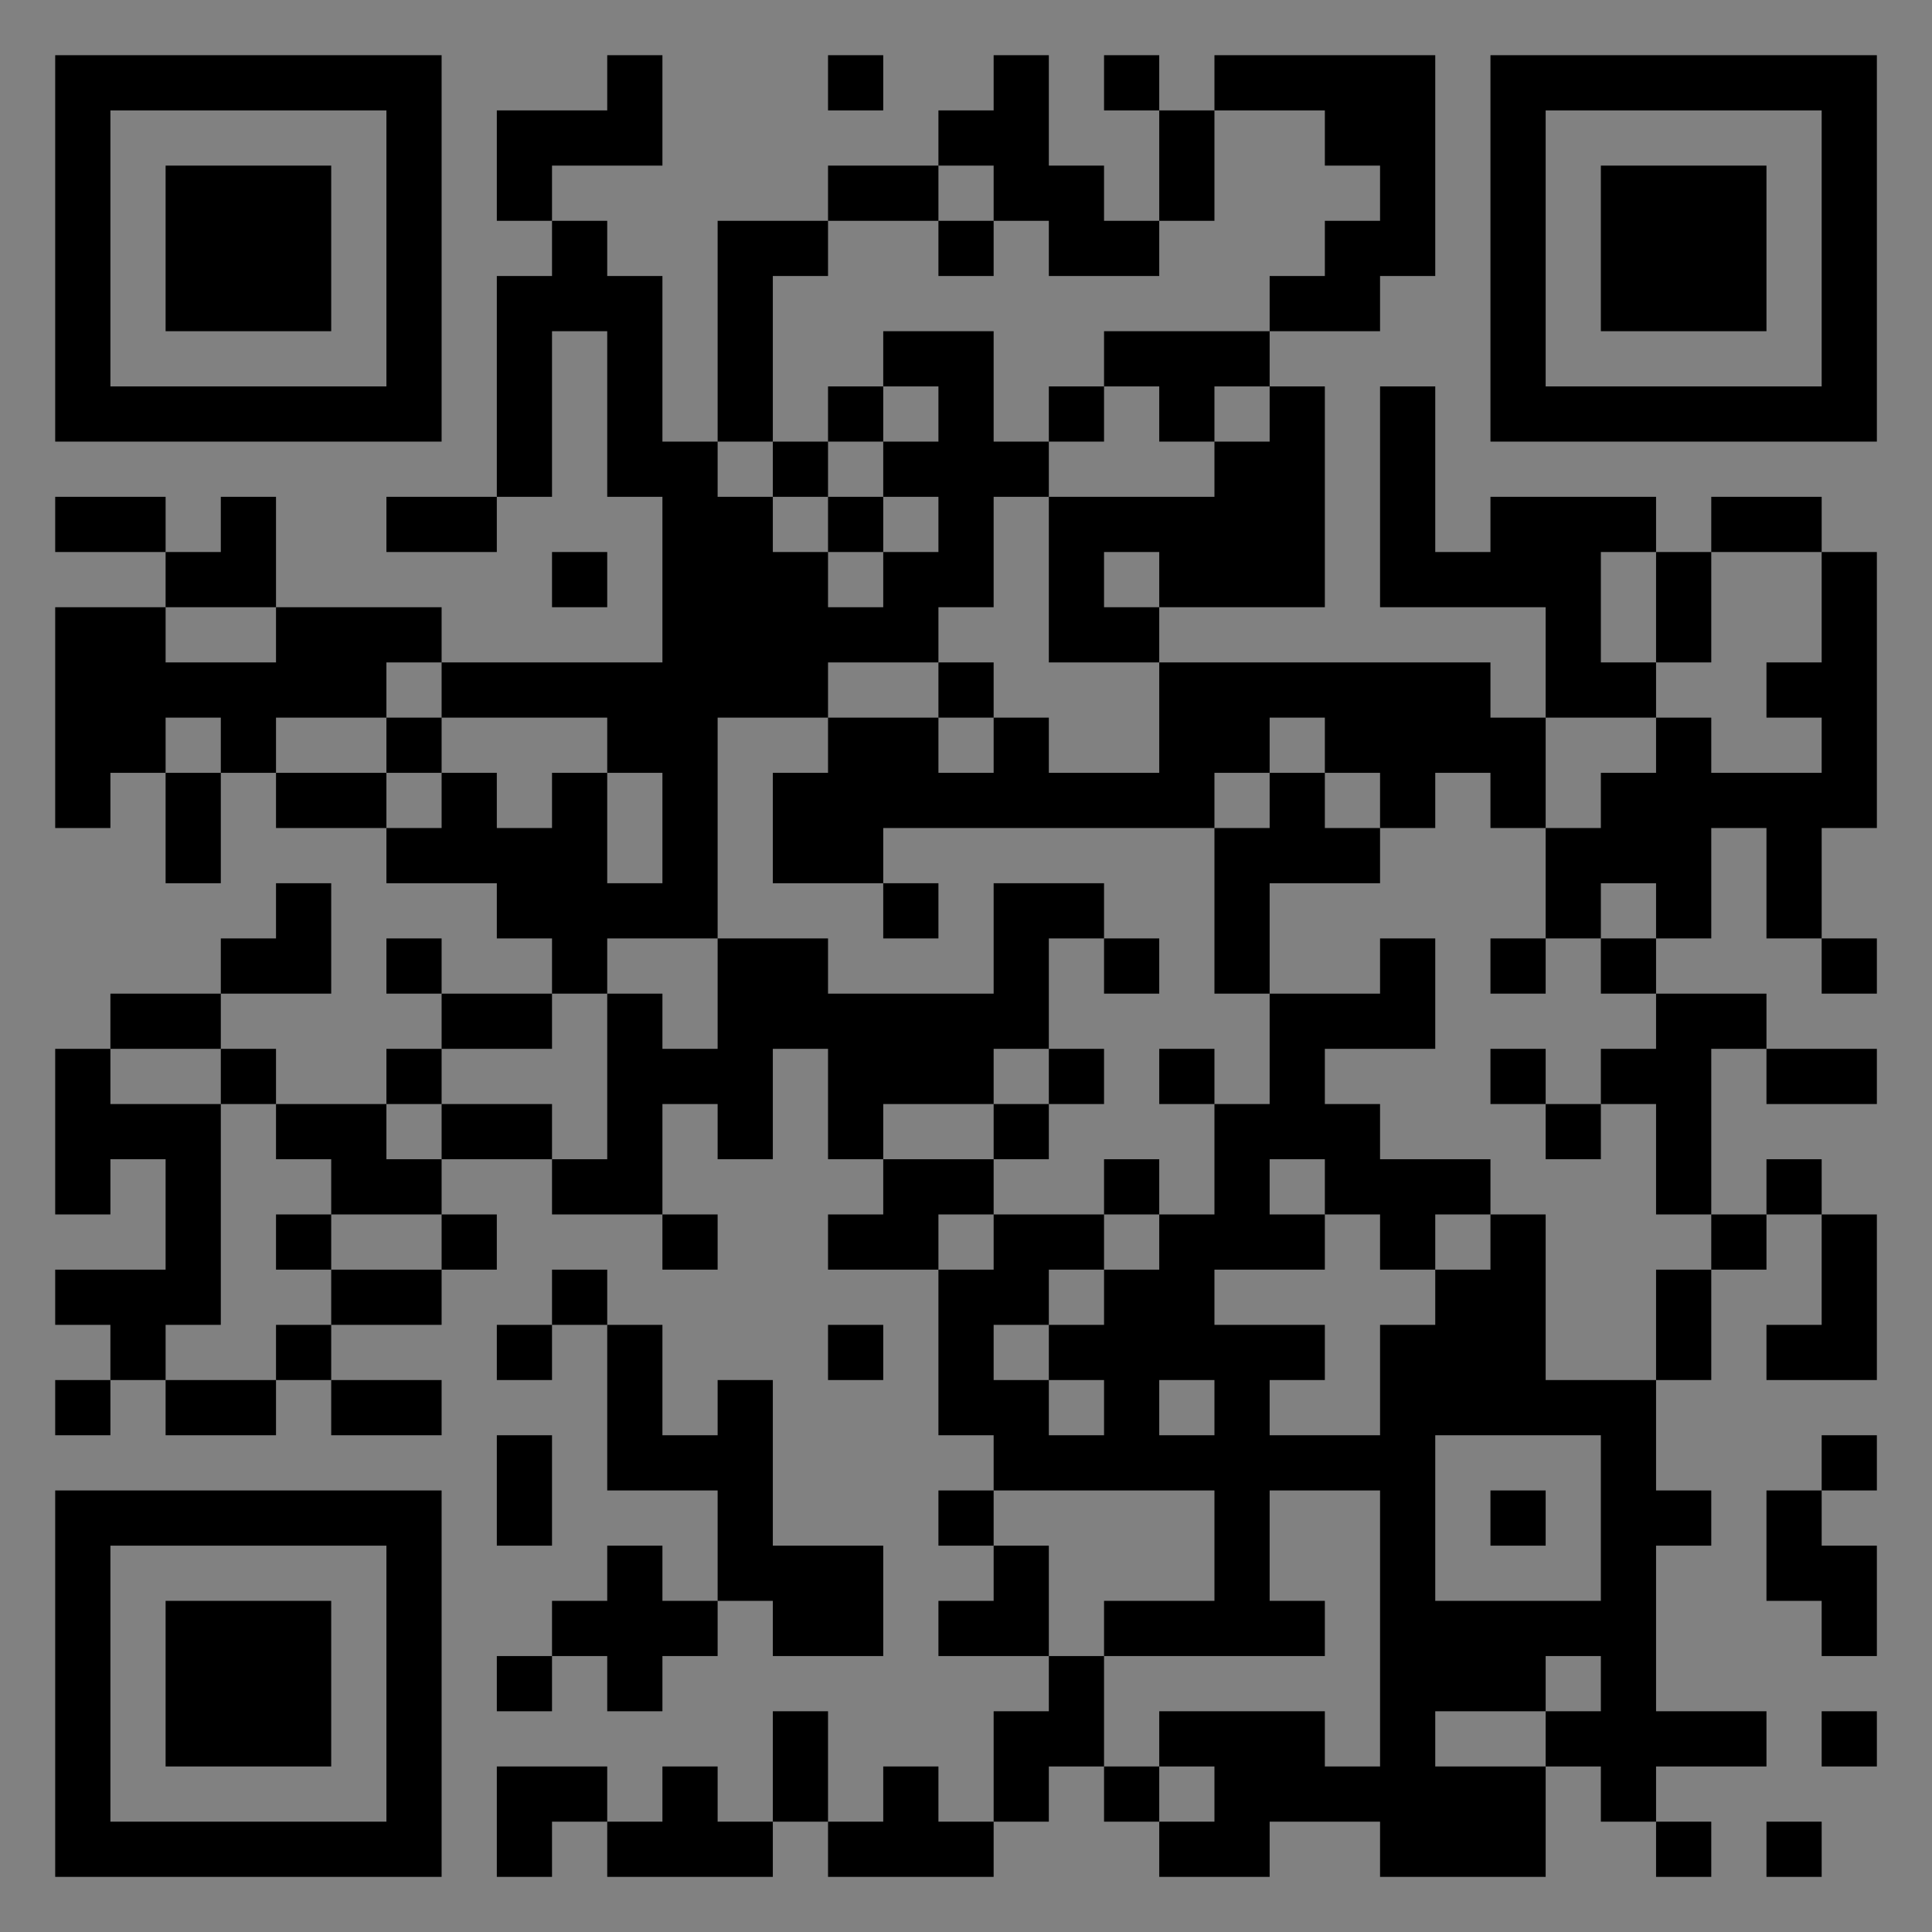 <?xml version="1.0" encoding="UTF-8"?>
<svg xmlns="http://www.w3.org/2000/svg" version="1.1" width="400" height="400" viewBox="0 0 400 400"><rect x="0" y="0" width="400" height="400" fill="#808080" stroke="none"/><rect x="0" y="0" width="400" height="400" fill="#ffffff" fill-opacity="0.01"/><g transform="scale(11.429)"><g transform="translate(1.000,1.000)"><path fill-rule="evenodd" d="M10 0L10 1L8 1L8 3L9 3L9 4L8 4L8 8L6 8L6 9L8 9L8 8L9 8L9 5L10 5L10 8L11 8L11 11L7 11L7 10L4 10L4 8L3 8L3 9L2 9L2 8L0 8L0 9L2 9L2 10L0 10L0 14L1 14L1 13L2 13L2 15L3 15L3 13L4 13L4 14L6 14L6 15L8 15L8 16L9 16L9 17L7 17L7 16L6 16L6 17L7 17L7 18L6 18L6 19L4 19L4 18L3 18L3 17L5 17L5 15L4 15L4 16L3 16L3 17L1 17L1 18L0 18L0 21L1 21L1 20L2 20L2 22L0 22L0 23L1 23L1 24L0 24L0 25L1 25L1 24L2 24L2 25L4 25L4 24L5 24L5 25L7 25L7 24L5 24L5 23L7 23L7 22L8 22L8 21L7 21L7 20L9 20L9 21L11 21L11 22L12 22L12 21L11 21L11 19L12 19L12 20L13 20L13 18L14 18L14 20L15 20L15 21L14 21L14 22L16 22L16 25L17 25L17 26L16 26L16 27L17 27L17 28L16 28L16 29L18 29L18 30L17 30L17 32L16 32L16 31L15 31L15 32L14 32L14 30L13 30L13 32L12 32L12 31L11 31L11 32L10 32L10 31L8 31L8 33L9 33L9 32L10 32L10 33L13 33L13 32L14 32L14 33L17 33L17 32L18 32L18 31L19 31L19 32L20 32L20 33L22 33L22 32L24 32L24 33L27 33L27 31L28 31L28 32L29 32L29 33L30 33L30 32L29 32L29 31L31 31L31 30L29 30L29 27L30 27L30 26L29 26L29 24L30 24L30 22L31 22L31 21L32 21L32 23L31 23L31 24L33 24L33 21L32 21L32 20L31 20L31 21L30 21L30 18L31 18L31 19L33 19L33 18L31 18L31 17L29 17L29 16L30 16L30 14L31 14L31 16L32 16L32 17L33 17L33 16L32 16L32 14L33 14L33 9L32 9L32 8L30 8L30 9L29 9L29 8L26 8L26 9L25 9L25 6L24 6L24 10L27 10L27 12L26 12L26 11L20 11L20 10L23 10L23 6L22 6L22 5L24 5L24 4L25 4L25 0L21 0L21 1L20 1L20 0L19 0L19 1L20 1L20 3L19 3L19 2L18 2L18 0L17 0L17 1L16 1L16 2L14 2L14 3L12 3L12 7L11 7L11 4L10 4L10 3L9 3L9 2L11 2L11 0ZM14 0L14 1L15 1L15 0ZM21 1L21 3L20 3L20 4L18 4L18 3L17 3L17 2L16 2L16 3L14 3L14 4L13 4L13 7L12 7L12 8L13 8L13 9L14 9L14 10L15 10L15 9L16 9L16 8L15 8L15 7L16 7L16 6L15 6L15 5L17 5L17 7L18 7L18 8L17 8L17 10L16 10L16 11L14 11L14 12L12 12L12 16L10 16L10 17L9 17L9 18L7 18L7 19L6 19L6 20L7 20L7 19L9 19L9 20L10 20L10 17L11 17L11 18L12 18L12 16L14 16L14 17L17 17L17 15L19 15L19 16L18 16L18 18L17 18L17 19L15 19L15 20L17 20L17 21L16 21L16 22L17 22L17 21L19 21L19 22L18 22L18 23L17 23L17 24L18 24L18 25L19 25L19 24L18 24L18 23L19 23L19 22L20 22L20 21L21 21L21 19L22 19L22 17L24 17L24 16L25 16L25 18L23 18L23 19L24 19L24 20L26 20L26 21L25 21L25 22L24 22L24 21L23 21L23 20L22 20L22 21L23 21L23 22L21 22L21 23L23 23L23 24L22 24L22 25L24 25L24 23L25 23L25 22L26 22L26 21L27 21L27 24L29 24L29 22L30 22L30 21L29 21L29 19L28 19L28 18L29 18L29 17L28 17L28 16L29 16L29 15L28 15L28 16L27 16L27 14L28 14L28 13L29 13L29 12L30 12L30 13L32 13L32 12L31 12L31 11L32 11L32 9L30 9L30 11L29 11L29 9L28 9L28 11L29 11L29 12L27 12L27 14L26 14L26 13L25 13L25 14L24 14L24 13L23 13L23 12L22 12L22 13L21 13L21 14L15 14L15 15L13 15L13 13L14 13L14 12L16 12L16 13L17 13L17 12L18 12L18 13L20 13L20 11L18 11L18 8L21 8L21 7L22 7L22 6L21 6L21 7L20 7L20 6L19 6L19 5L22 5L22 4L23 4L23 3L24 3L24 2L23 2L23 1ZM16 3L16 4L17 4L17 3ZM14 6L14 7L13 7L13 8L14 8L14 9L15 9L15 8L14 8L14 7L15 7L15 6ZM18 6L18 7L19 7L19 6ZM9 9L9 10L10 10L10 9ZM19 9L19 10L20 10L20 9ZM2 10L2 11L4 11L4 10ZM6 11L6 12L4 12L4 13L6 13L6 14L7 14L7 13L8 13L8 14L9 14L9 13L10 13L10 15L11 15L11 13L10 13L10 12L7 12L7 11ZM16 11L16 12L17 12L17 11ZM2 12L2 13L3 13L3 12ZM6 12L6 13L7 13L7 12ZM22 13L22 14L21 14L21 17L22 17L22 15L24 15L24 14L23 14L23 13ZM15 15L15 16L16 16L16 15ZM19 16L19 17L20 17L20 16ZM26 16L26 17L27 17L27 16ZM1 18L1 19L3 19L3 23L2 23L2 24L4 24L4 23L5 23L5 22L7 22L7 21L5 21L5 20L4 20L4 19L3 19L3 18ZM18 18L18 19L17 19L17 20L18 20L18 19L19 19L19 18ZM20 18L20 19L21 19L21 18ZM26 18L26 19L27 19L27 20L28 20L28 19L27 19L27 18ZM19 20L19 21L20 21L20 20ZM4 21L4 22L5 22L5 21ZM9 22L9 23L8 23L8 24L9 24L9 23L10 23L10 26L12 26L12 28L11 28L11 27L10 27L10 28L9 28L9 29L8 29L8 30L9 30L9 29L10 29L10 30L11 30L11 29L12 29L12 28L13 28L13 29L15 29L15 27L13 27L13 24L12 24L12 25L11 25L11 23L10 23L10 22ZM14 23L14 24L15 24L15 23ZM20 24L20 25L21 25L21 24ZM8 25L8 27L9 27L9 25ZM25 25L25 28L28 28L28 25ZM32 25L32 26L31 26L31 28L32 28L32 29L33 29L33 27L32 27L32 26L33 26L33 25ZM17 26L17 27L18 27L18 29L19 29L19 31L20 31L20 32L21 32L21 31L20 31L20 30L23 30L23 31L24 31L24 26L22 26L22 28L23 28L23 29L19 29L19 28L21 28L21 26ZM26 26L26 27L27 27L27 26ZM27 29L27 30L25 30L25 31L27 31L27 30L28 30L28 29ZM32 30L32 31L33 31L33 30ZM31 32L31 33L32 33L32 32ZM0 0L0 7L7 7L7 0ZM1 1L1 6L6 6L6 1ZM2 2L2 5L5 5L5 2ZM33 0L26 0L26 7L33 7ZM32 1L27 1L27 6L32 6ZM31 2L28 2L28 5L31 5ZM0 33L7 33L7 26L0 26ZM1 32L6 32L6 27L1 27ZM2 31L5 31L5 28L2 28Z" fill="#000000"/></g></g></svg>
